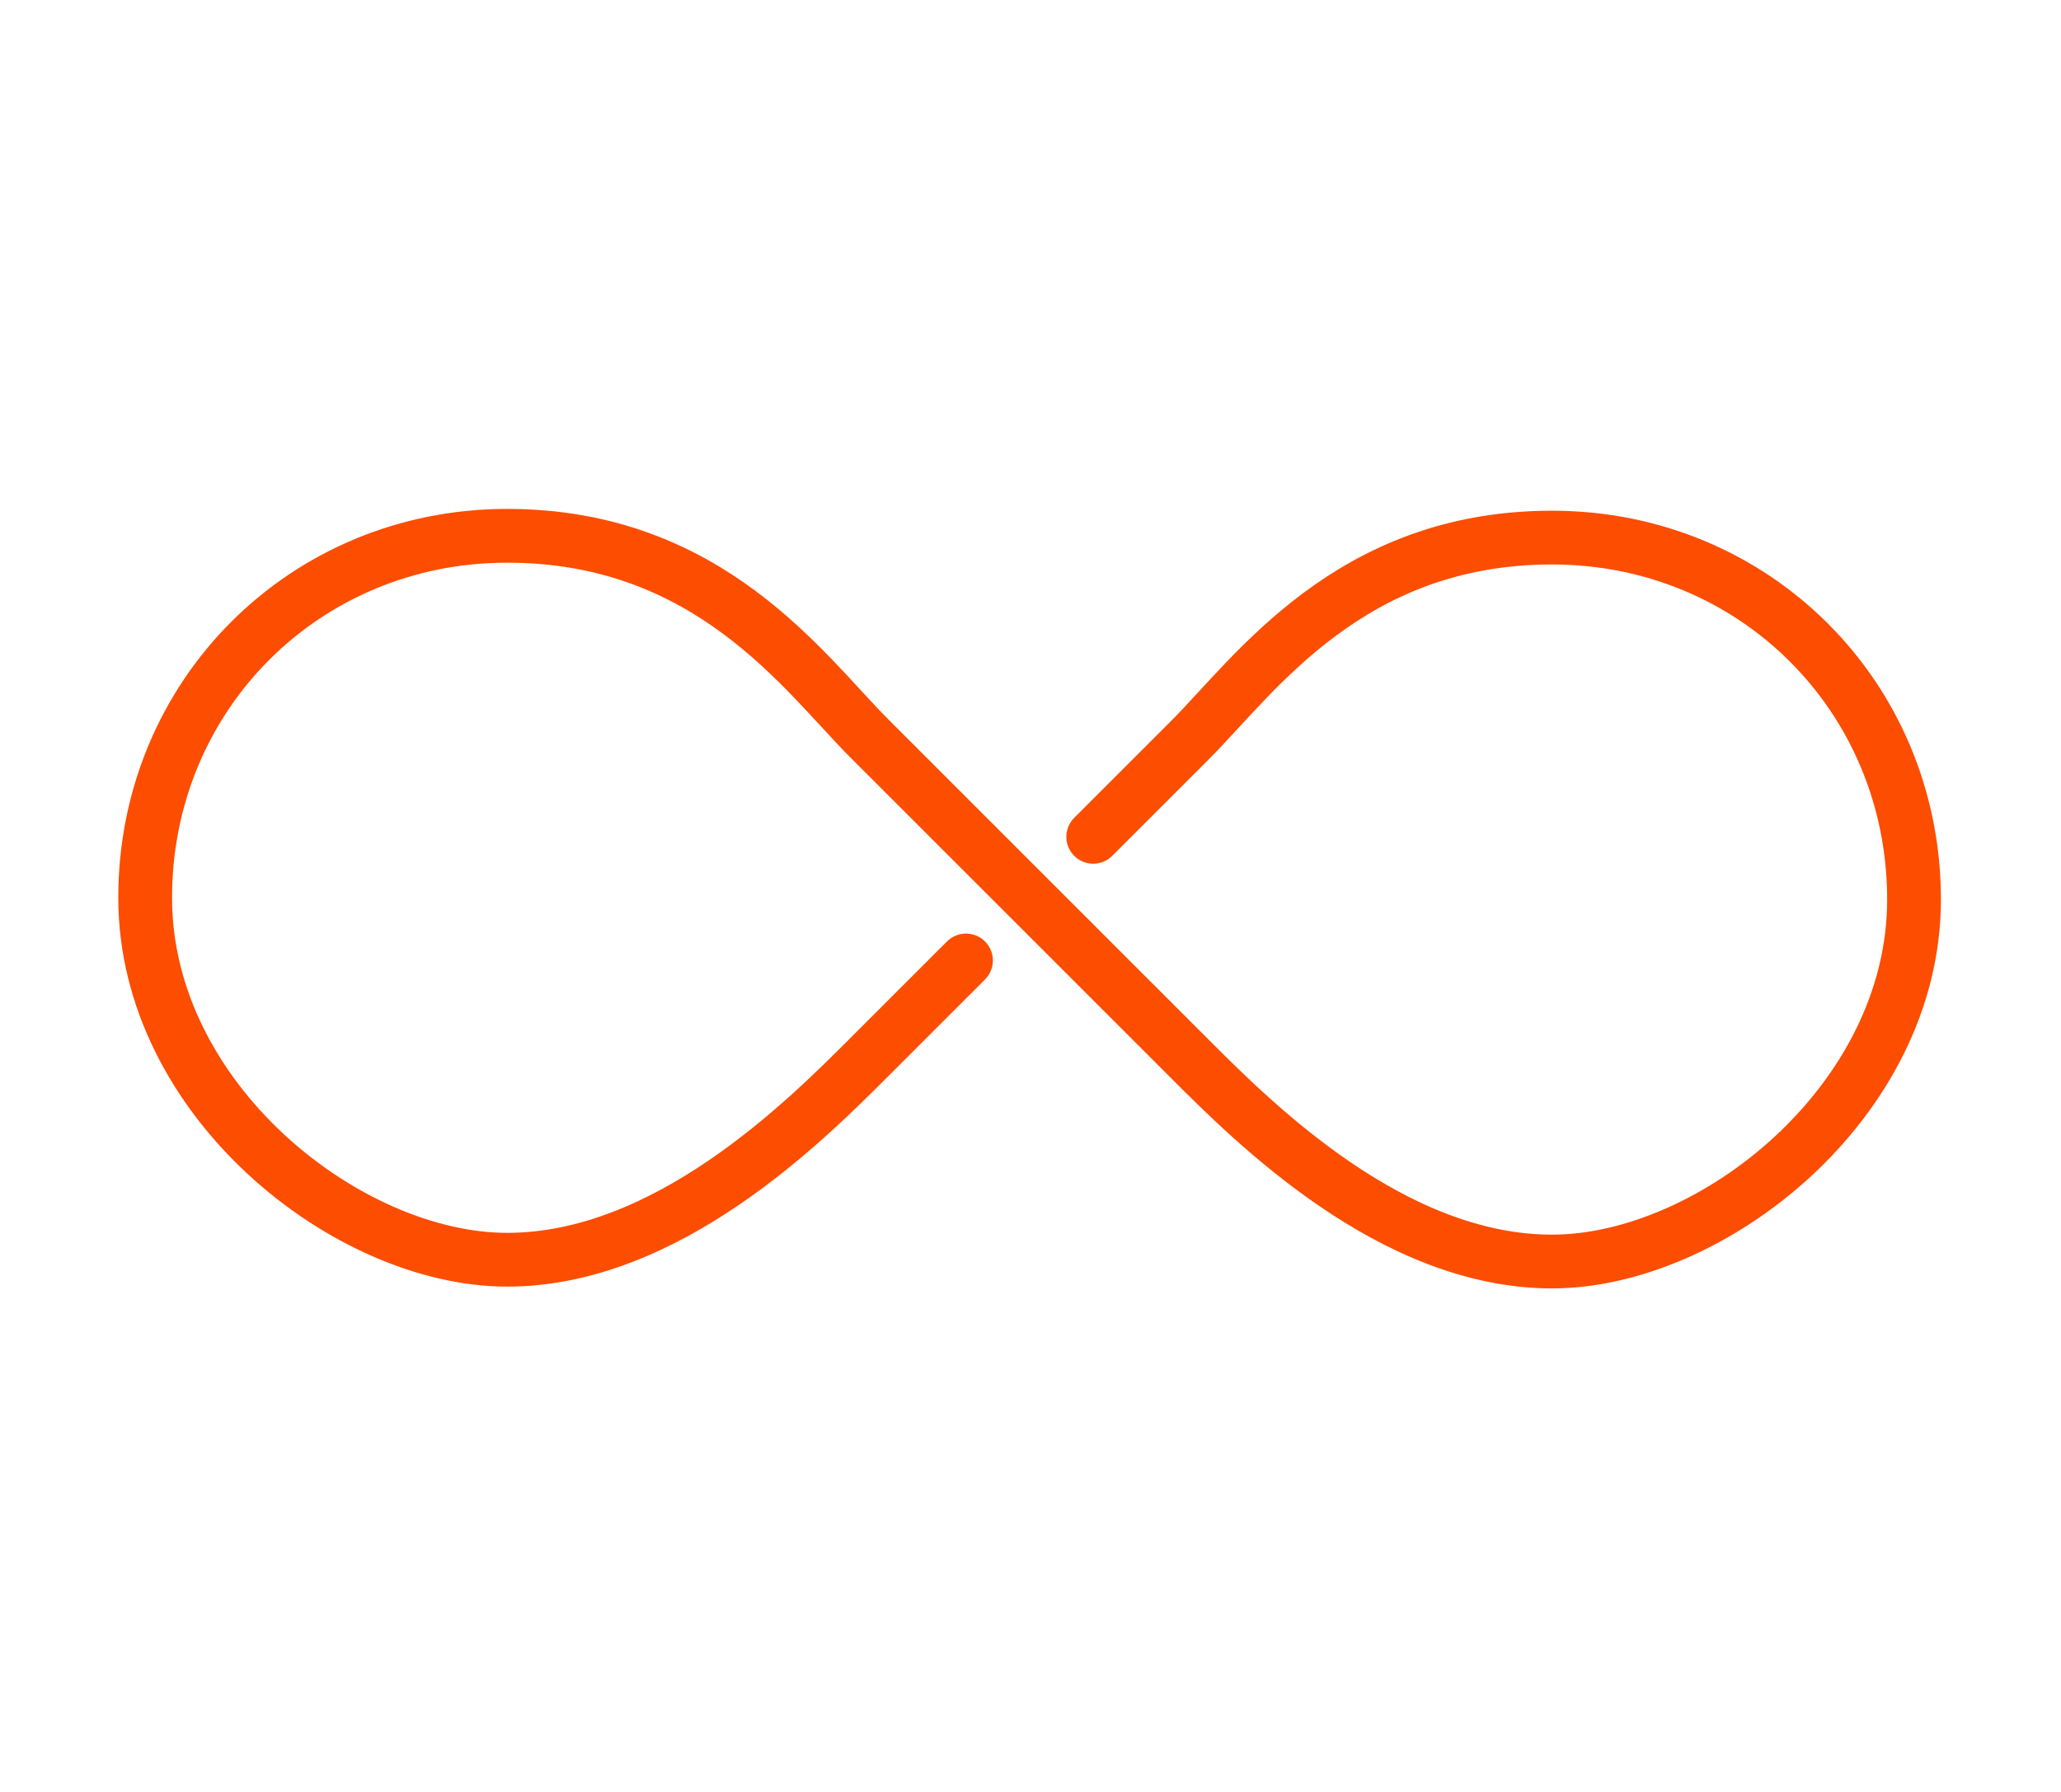 <?xml version="1.0" encoding="UTF-8"?>
<svg id="Layer_1" data-name="Layer 1" xmlns="http://www.w3.org/2000/svg" version="1.1" viewBox="0 0 115 100">
  <defs>
    <style>
      .cls-1 {
        fill: none;
        stroke: #fc4d00;
        stroke-linecap: round;
        stroke-miterlimit: 10;
        stroke-width: 3px;
      }
    </style>
  </defs>
  <path class="cls-1" d="M53.9,53.6l-5.4,5.4c-3.6,3.6-11.3,11.3-20.2,11.3s-20.2-8.9-20.2-20.2,8.9-20.2,20.2-20.2,16.6,7.7,20.2,11.3l17.9,17.9c3.6,3.6,11.3,11.3,20.2,11.3s20.2-8.9,20.2-20.2-8.9-20.2-20.2-20.2-16.6,7.7-20.2,11.3l-5.4,5.4"/>
</svg>
